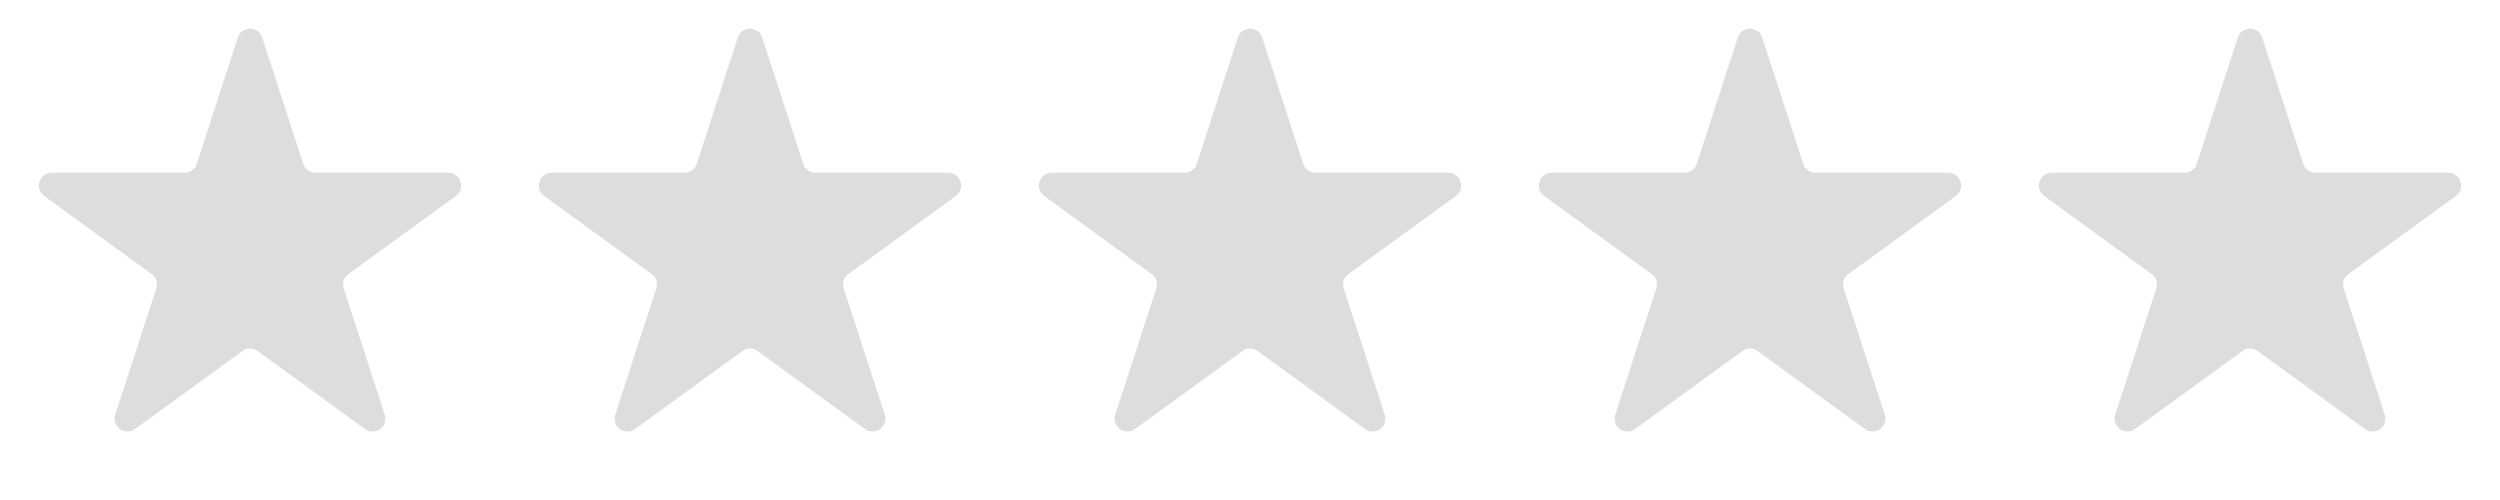 <svg width="195" height="39" viewBox="0 0 195 39" fill="none" xmlns="http://www.w3.org/2000/svg">
<g clip-path="url(#clip0_485_15)">
<path d="M18.549 2.927C18.848 2.006 20.152 2.006 20.451 2.927L23.654 12.783C23.787 13.195 24.171 13.474 24.605 13.474H34.968C35.937 13.474 36.339 14.714 35.556 15.283L27.172 21.375C26.821 21.629 26.674 22.081 26.808 22.493L30.011 32.349C30.31 33.27 29.256 34.036 28.472 33.467L20.088 27.375C19.737 27.121 19.263 27.121 18.912 27.375L10.528 33.467C9.744 34.036 8.69 33.27 8.989 32.349L12.192 22.493C12.326 22.081 12.179 21.629 11.828 21.375L3.444 15.283C2.661 14.714 3.063 13.474 4.032 13.474H14.395C14.829 13.474 15.213 13.195 15.347 12.783L18.549 2.927Z" fill="#DDDDDD"/>
<path d="M57.549 2.927C57.848 2.006 59.152 2.006 59.451 2.927L62.654 12.783C62.787 13.195 63.171 13.474 63.605 13.474H73.968C74.937 13.474 75.339 14.714 74.556 15.283L66.172 21.375C65.821 21.629 65.674 22.081 65.808 22.493L69.011 32.349C69.31 33.27 68.256 34.036 67.472 33.467L59.088 27.375C58.737 27.121 58.263 27.121 57.912 27.375L49.528 33.467C48.744 34.036 47.69 33.27 47.989 32.349L51.192 22.493C51.326 22.081 51.179 21.629 50.828 21.375L42.444 15.283C41.661 14.714 42.063 13.474 43.032 13.474H53.395C53.829 13.474 54.213 13.195 54.346 12.783L57.549 2.927Z" fill="#DDDDDD"/>
<path d="M96.549 2.927C96.848 2.006 98.152 2.006 98.451 2.927L101.654 12.783C101.787 13.195 102.171 13.474 102.605 13.474H112.968C113.937 13.474 114.339 14.714 113.556 15.283L105.172 21.375C104.821 21.629 104.674 22.081 104.808 22.493L108.011 32.349C108.31 33.27 107.256 34.036 106.472 33.467L98.088 27.375C97.737 27.121 97.263 27.121 96.912 27.375L88.528 33.467C87.744 34.036 86.69 33.27 86.989 32.349L90.192 22.493C90.326 22.081 90.179 21.629 89.828 21.375L81.444 15.283C80.661 14.714 81.063 13.474 82.032 13.474H92.395C92.829 13.474 93.213 13.195 93.347 12.783L96.549 2.927Z" fill="#DDDDDD"/>
<path d="M135.549 2.927C135.848 2.006 137.152 2.006 137.451 2.927L140.654 12.783C140.787 13.195 141.171 13.474 141.605 13.474H151.968C152.937 13.474 153.339 14.714 152.556 15.283L144.172 21.375C143.821 21.629 143.674 22.081 143.808 22.493L147.011 32.349C147.31 33.27 146.256 34.036 145.472 33.467L137.088 27.375C136.737 27.121 136.263 27.121 135.912 27.375L127.528 33.467C126.744 34.036 125.69 33.27 125.989 32.349L129.192 22.493C129.326 22.081 129.179 21.629 128.828 21.375L120.444 15.283C119.661 14.714 120.063 13.474 121.032 13.474H131.395C131.829 13.474 132.213 13.195 132.346 12.783L135.549 2.927Z" fill="#DDDDDD"/>
<path d="M174.549 2.927C174.848 2.006 176.152 2.006 176.451 2.927L179.654 12.783C179.787 13.195 180.171 13.474 180.605 13.474H190.968C191.937 13.474 192.339 14.714 191.556 15.283L183.172 21.375C182.821 21.629 182.674 22.081 182.808 22.493L186.011 32.349C186.31 33.27 185.256 34.036 184.472 33.467L176.088 27.375C175.737 27.121 175.263 27.121 174.912 27.375L166.528 33.467C165.744 34.036 164.69 33.27 164.989 32.349L168.192 22.493C168.326 22.081 168.179 21.629 167.828 21.375L159.444 15.283C158.661 14.714 159.063 13.474 160.032 13.474H170.395C170.829 13.474 171.213 13.195 171.346 12.783L174.549 2.927Z" fill="#DDDDDD"/>
</g>
<defs>
<clipPath id="clip0_485_15">
<rect width="195" height="39" fill="white"/>
</clipPath>
</defs>
</svg>
